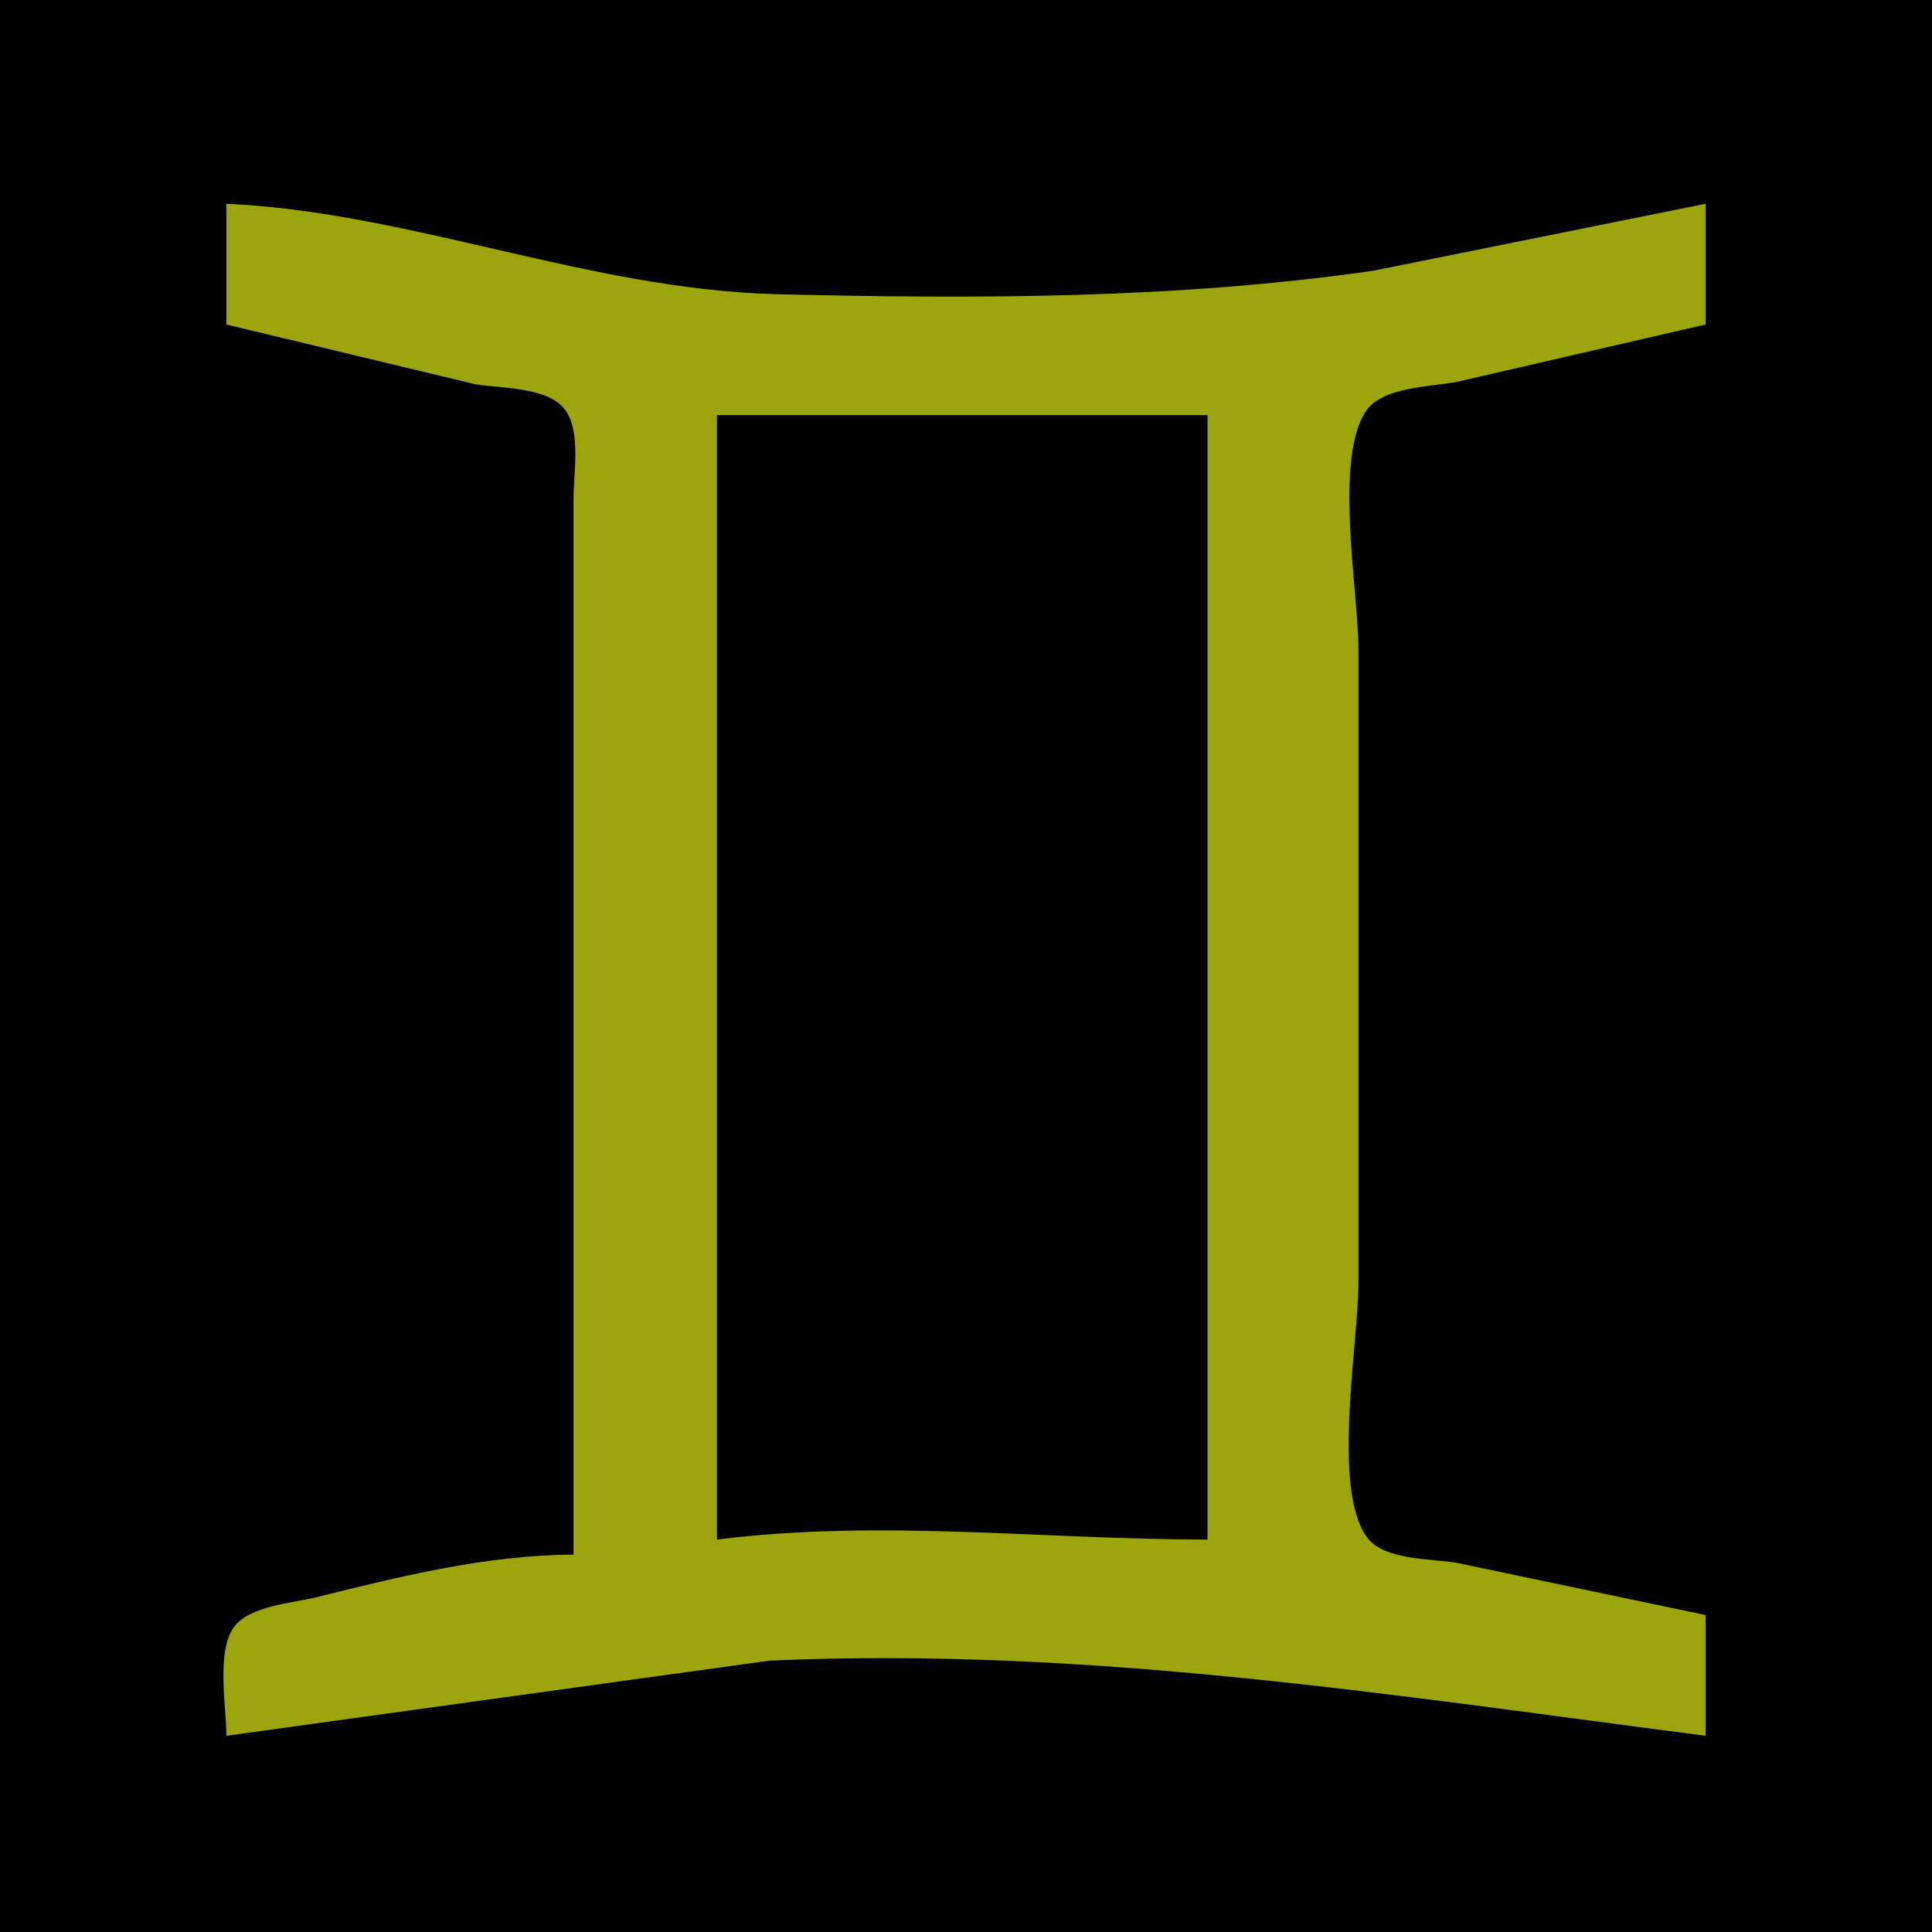 <?xml version="1.0" standalone="yes"?>
<svg width="256" height="256">
<path style="fill:#010101; stroke:none;" d="M0 0L0 256L256 256L256 0L0 0z"/>
<path style="fill:#9da50d; stroke:none;" d="M30 27L30 43L63 50.919C66.465 51.503 72.763 51.222 74.972 54.434C76.967 57.333 76 62.667 76 66L76 95L76 206C64.601 206.031 53.015 208.873 42 211.627C38.856 212.412 33.099 212.761 31.028 215.564C28.609 218.838 30 226.108 30 230L102 220.039C144.367 218.184 184.269 224.611 226 230L226 214L193 207.08C189.539 206.508 183.232 206.771 181.028 203.566C176.484 196.961 180 177.951 180 170L180 86C180 78.453 176.708 60.724 181.028 54.434C183.207 51.26 189.552 51.256 193 50.611L226 43L226 27L182 35.869C155.925 39.618 129.321 39.63 103 38.985C78.064 38.374 54.416 28.116 30 27z"/>
<path style="fill:#010101; stroke:none;" d="M95 55L95 204C116.572 201.274 138.386 204 160 204L160 55L95 55z"/>
</svg>
